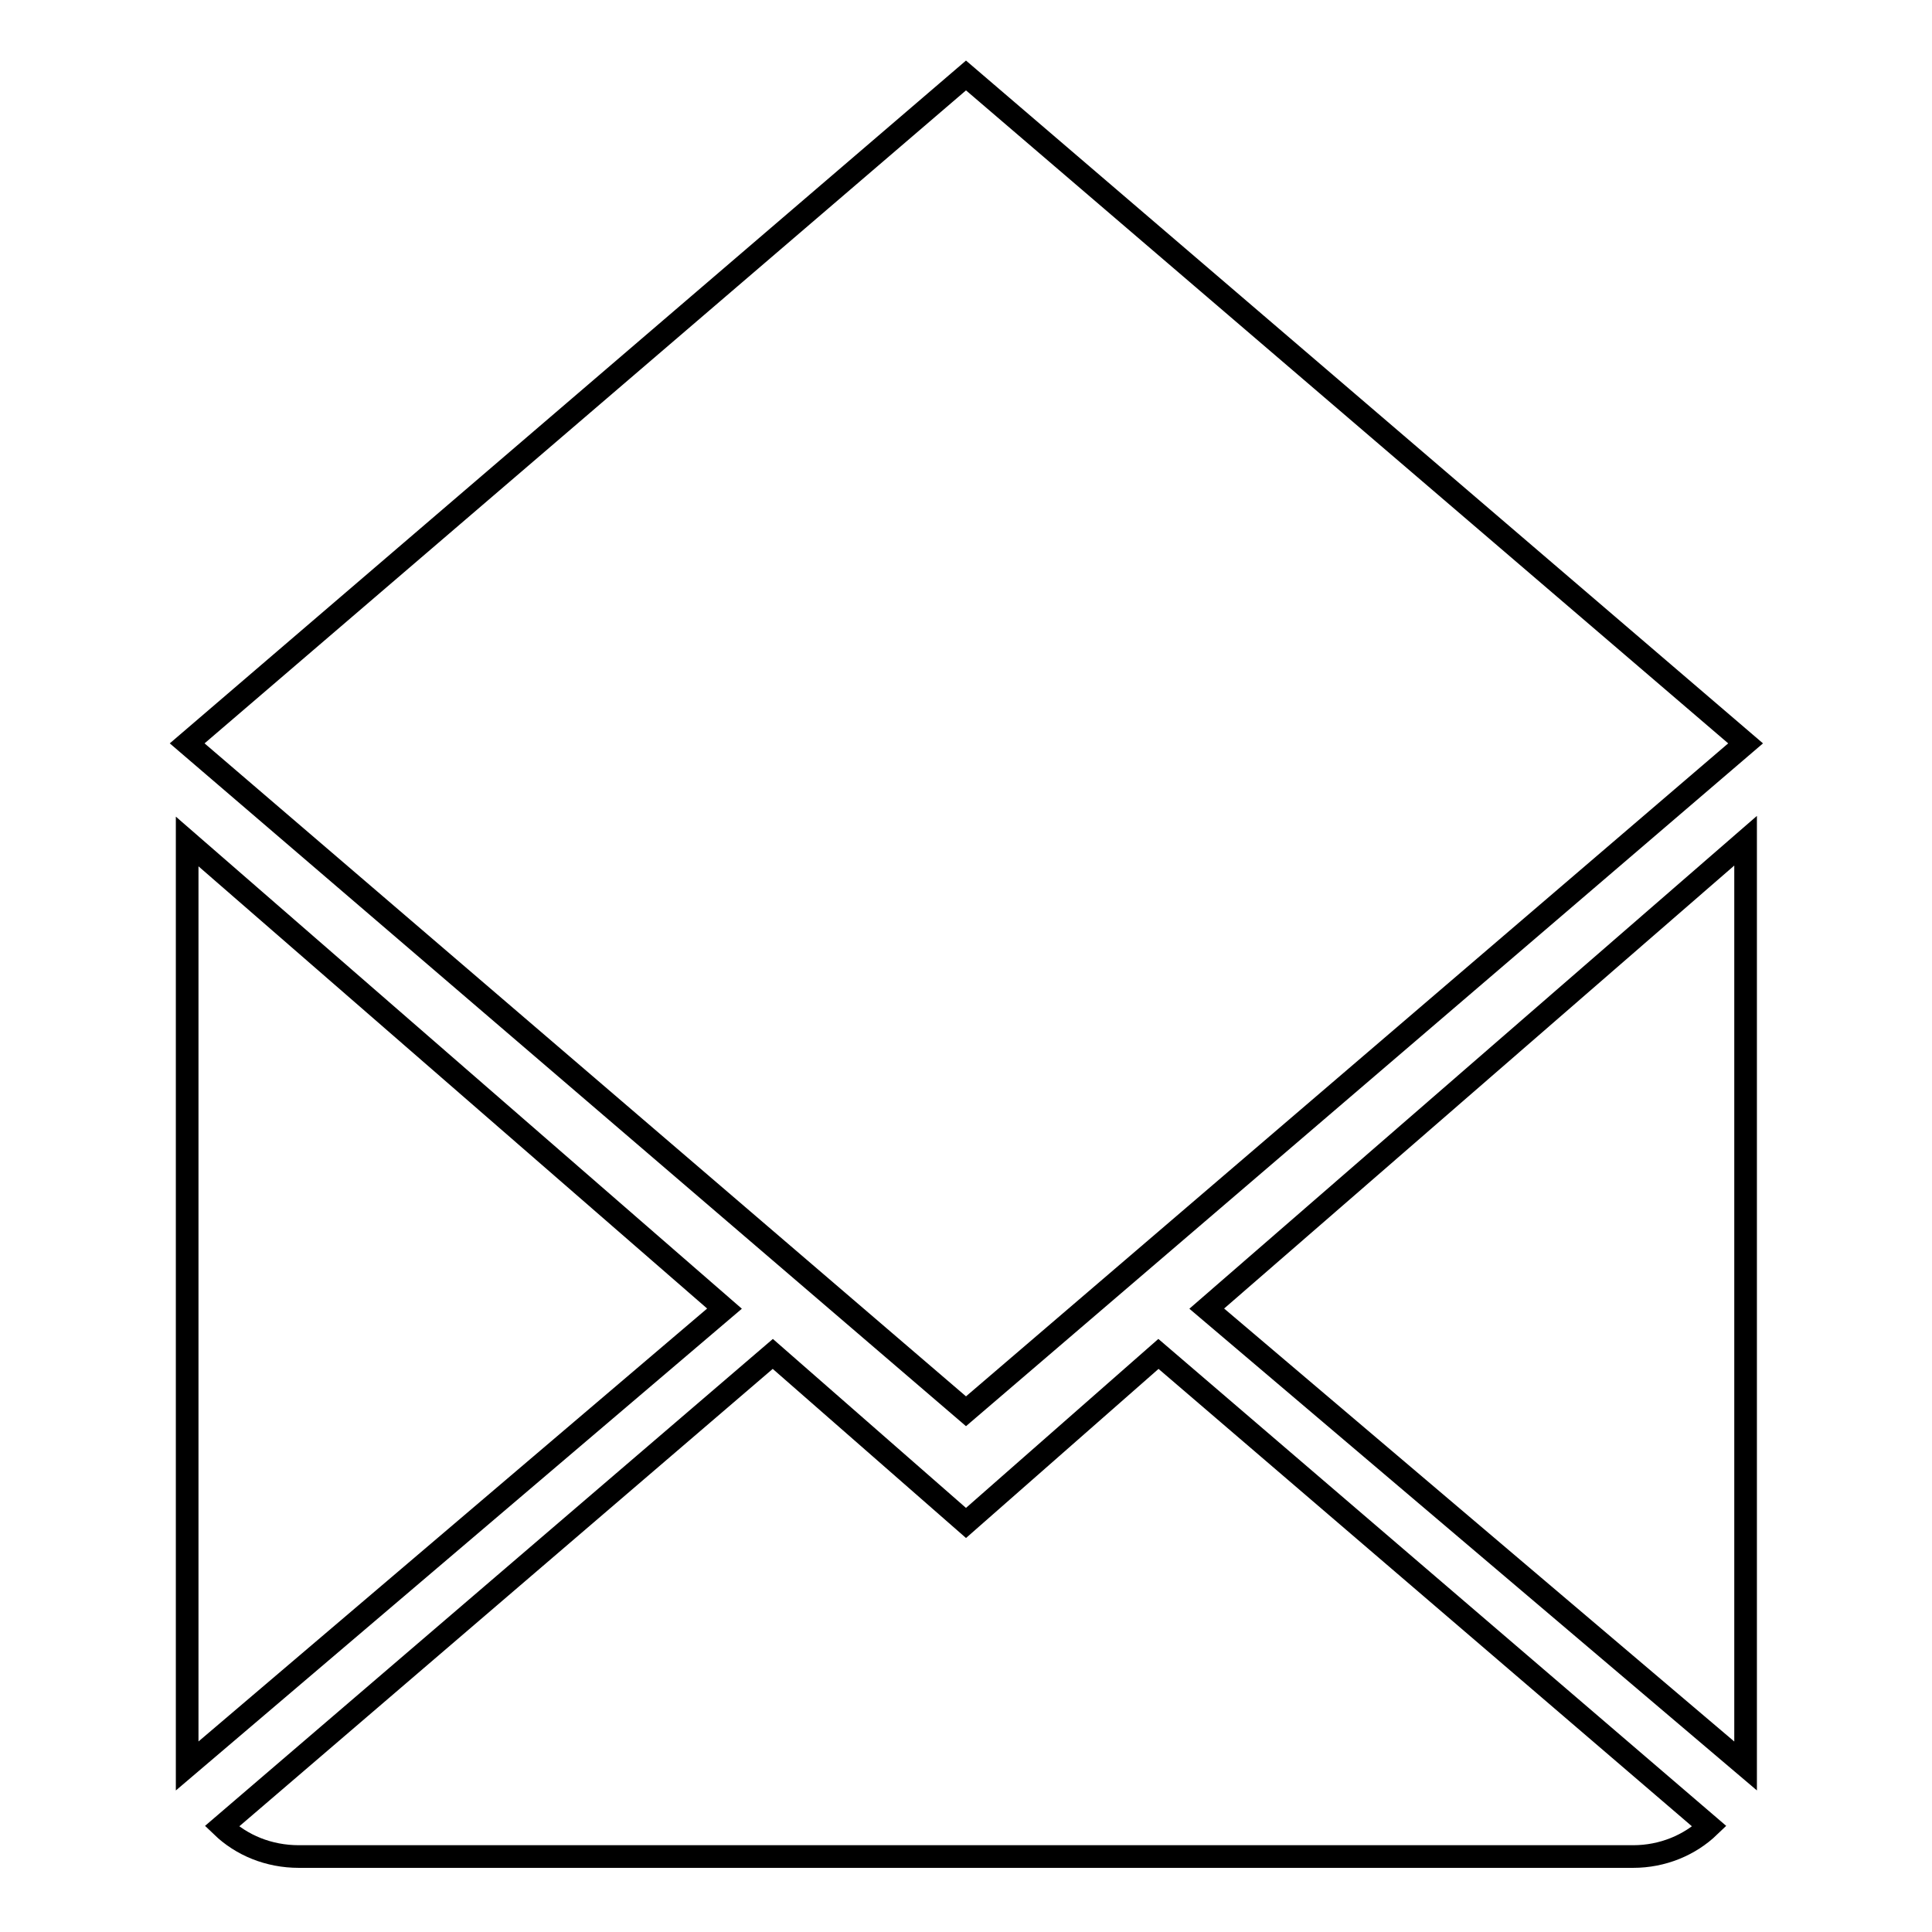 <?xml version="1.0" encoding="utf-8"?>
<!-- Svg Vector Icons : http://www.onlinewebfonts.com/icon -->
<!DOCTYPE svg PUBLIC "-//W3C//DTD SVG 1.1//EN" "http://www.w3.org/Graphics/SVG/1.1/DTD/svg11.dtd">
<svg version="1.1" xmlns="http://www.w3.org/2000/svg" xmlns:xlink="http://www.w3.org/1999/xlink" x="0px" y="0px" viewBox="0 0 256 256" enable-background="new 0 0 256 256" xml:space="preserve">
<g><g><g><g><path stroke-width="3" fill-opacity="0" stroke="#000000"  d="M128,201.8l-25.6-22.4l-73,62.6c2.6,2.5,6.2,4,10.2,4h176.8c3.9,0,7.5-1.5,10.1-4l-73-62.6L128,201.8z"/><path stroke-width="3" fill-opacity="0" stroke="#000000"  d="M231.3 234L231.3 111.4 159.9 173.4 z"/><path stroke-width="3" fill-opacity="0" stroke="#000000"  d="M231.3 98.5L128 10 24.8 98.5 128 187 z"/><path stroke-width="3" fill-opacity="0" stroke="#000000"  d="M24.8 111.5L24.8 234 96 173.4 z"/></g></g><g></g><g></g><g></g><g></g><g></g><g></g><g></g><g></g><g></g><g></g><g></g><g></g><g></g><g></g><g></g></g></g>
</svg>